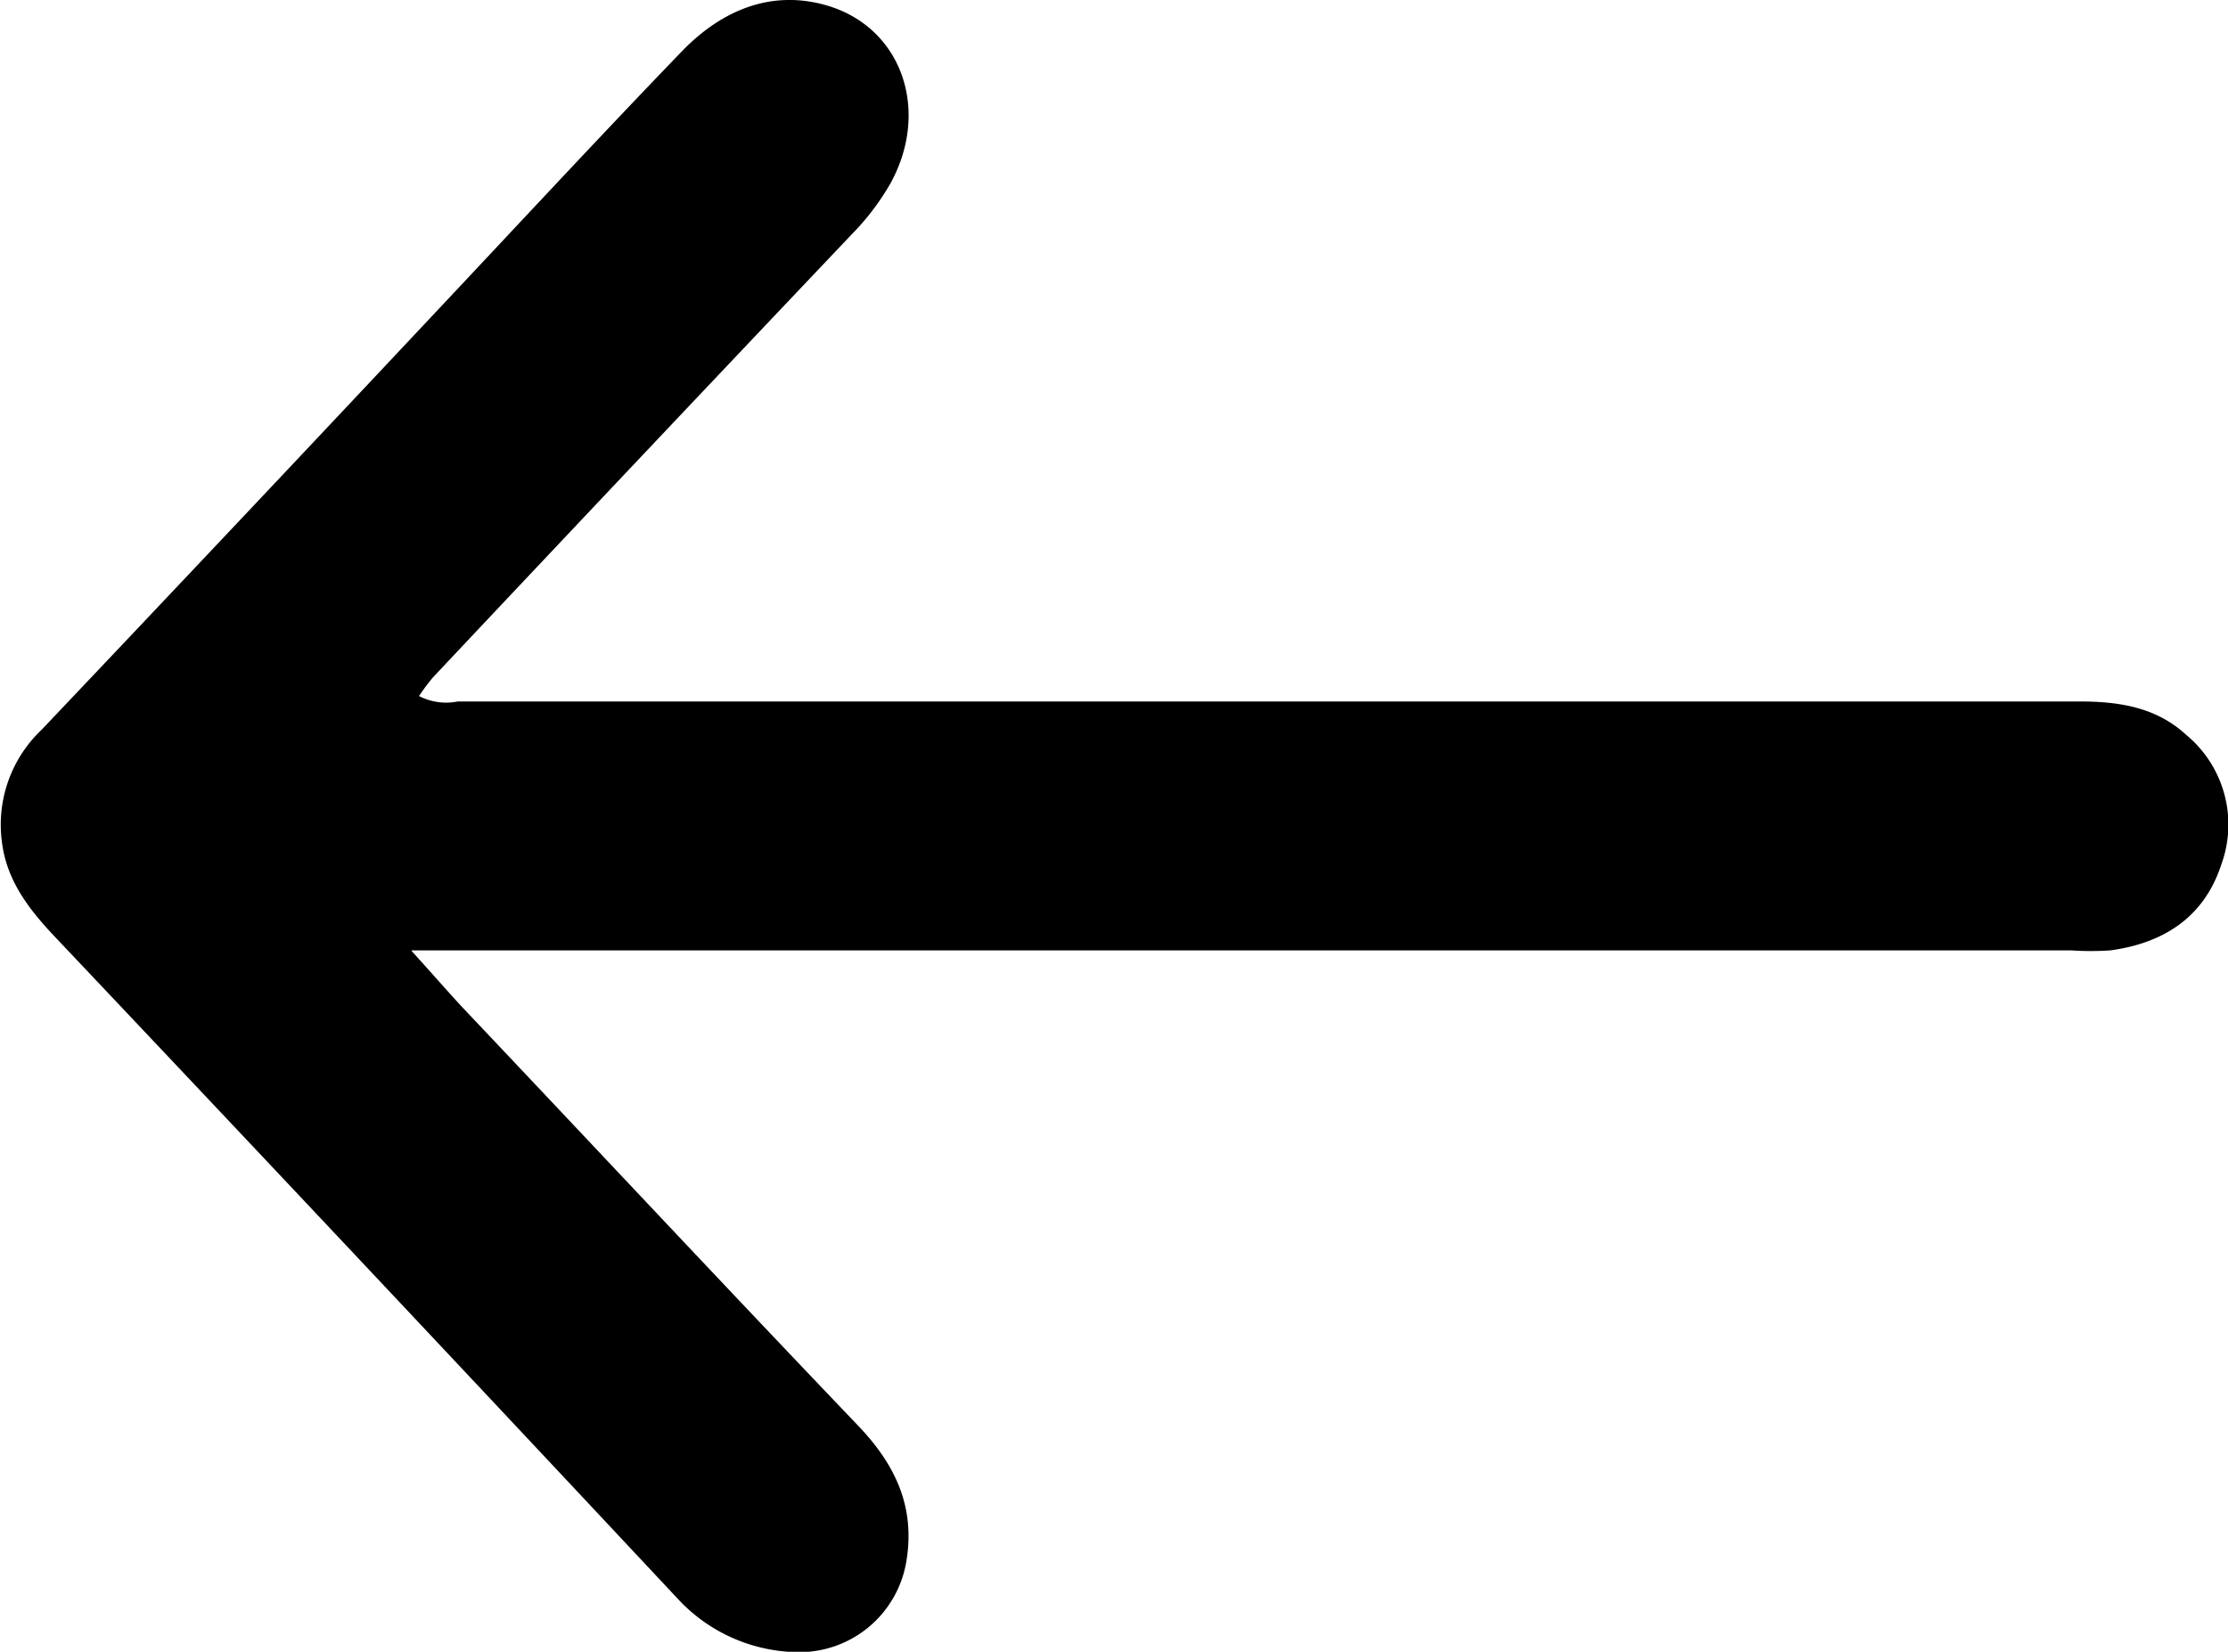 <svg xmlns="http://www.w3.org/2000/svg" viewBox="0 0 159.99 118.63"><g id="Layer_2" data-name="Layer 2"><g id="Layer_1-2" data-name="Layer 1"><g id="Oe3qiv.tif"><path d="M29.55,68.29c1.53,1.69,2.54,2.85,3.6,4,9.47,10,18.9,20.09,28.43,30.06,2.72,2.83,4.18,5.9,3.49,9.87a7.79,7.79,0,0,1-7.71,6.44,11.93,11.93,0,0,1-8.64-3.78Q26.49,91.12,4.14,67.49c-1.91-2-3.64-4.11-4-7A9.39,9.39,0,0,1,3,52.4Q17.15,37.48,31.22,22.49C37.14,16.2,43,9.87,49,3.65,51.83.74,55.39-.78,59.4.4,64.81,2,66.82,8,63.92,13.21a17.78,17.78,0,0,1-2.7,3.56Q46.13,32.67,31.09,48.65a15.13,15.13,0,0,0-1,1.34,4.23,4.23,0,0,0,2.78.39q58.25,0,116.48,0c2.83,0,5.5.42,7.64,2.4a8.36,8.36,0,0,1,2.53,9.28c-1.23,3.8-4.13,5.68-8,6.2a20.86,20.86,0,0,1-2.74,0H29.55Z"/></g></g></g></svg>